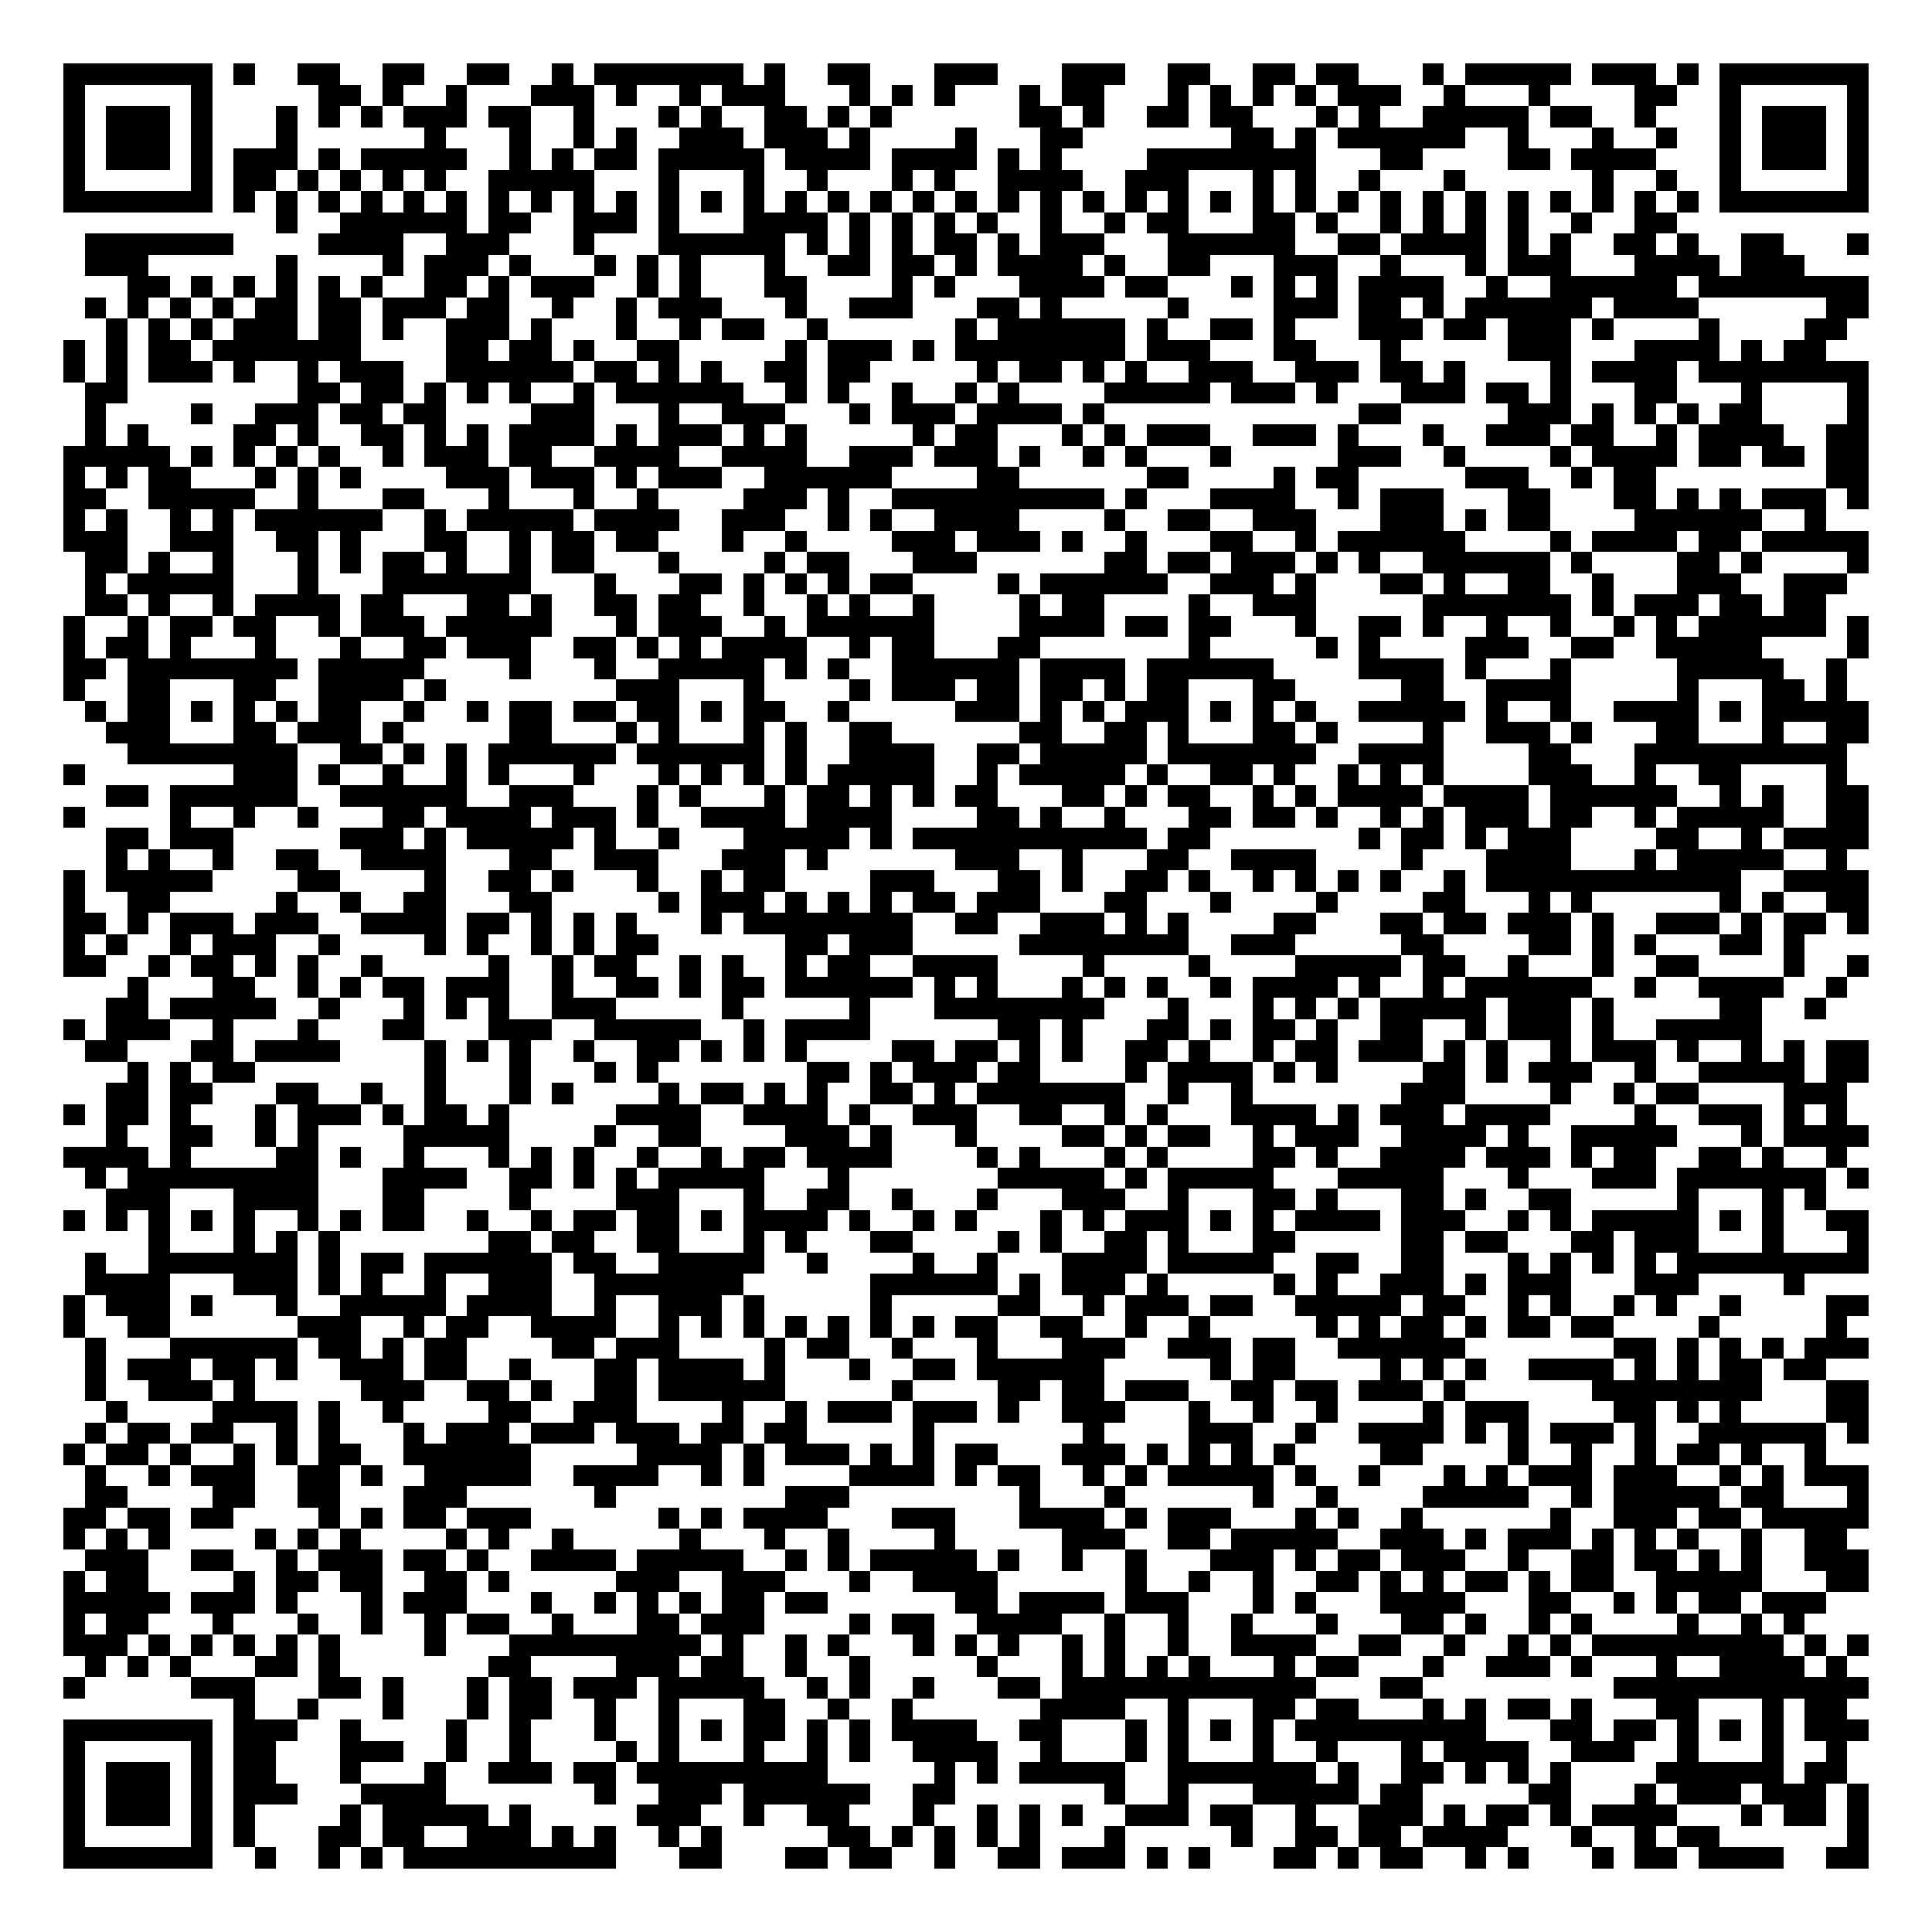 <svg xmlns="http://www.w3.org/2000/svg" width="176" height="176" viewBox="0 0 91 91" shape-rendering="crispEdges"><path fill="#ffffff" d="M0 0h91v91H0z"/><path stroke="#000000" d="M3 3.5h7m1 0h1m2 0h2m2 0h2m2 0h2m2 0h1m1 0h7m1 0h1m2 0h2m3 0h3m3 0h3m2 0h2m2 0h2m1 0h2m3 0h1m1 0h5m1 0h3m1 0h1m1 0h7M3 4.5h1m5 0h1m5 0h2m1 0h1m2 0h1m3 0h3m1 0h1m2 0h1m1 0h3m3 0h1m1 0h1m1 0h1m3 0h1m1 0h2m3 0h1m1 0h1m1 0h1m1 0h1m1 0h3m2 0h1m3 0h1m4 0h2m2 0h1m5 0h1M3 5.5h1m1 0h3m1 0h1m3 0h1m1 0h1m1 0h1m1 0h3m1 0h2m2 0h1m3 0h1m1 0h1m2 0h2m1 0h1m1 0h1m6 0h2m1 0h1m2 0h2m1 0h2m3 0h1m1 0h1m2 0h5m1 0h2m2 0h1m3 0h1m1 0h3m1 0h1M3 6.5h1m1 0h3m1 0h1m3 0h1m6 0h1m3 0h1m2 0h1m1 0h1m2 0h3m1 0h3m1 0h1m4 0h1m3 0h2m7 0h2m1 0h1m1 0h6m2 0h1m3 0h1m2 0h1m2 0h1m1 0h3m1 0h1M3 7.5h1m1 0h3m1 0h1m1 0h3m1 0h1m1 0h5m2 0h1m1 0h1m1 0h2m1 0h5m1 0h4m1 0h4m1 0h1m1 0h1m4 0h8m3 0h2m4 0h2m1 0h4m3 0h1m1 0h3m1 0h1M3 8.5h1m5 0h1m1 0h2m1 0h1m1 0h1m1 0h1m1 0h1m2 0h5m3 0h1m3 0h1m2 0h1m3 0h1m1 0h1m2 0h4m2 0h3m3 0h1m1 0h1m2 0h1m3 0h1m6 0h1m2 0h1m2 0h1m5 0h1M3 9.5h7m1 0h1m1 0h1m1 0h1m1 0h1m1 0h1m1 0h1m1 0h1m1 0h1m1 0h1m1 0h1m1 0h1m1 0h1m1 0h1m1 0h1m1 0h1m1 0h1m1 0h1m1 0h1m1 0h1m1 0h1m1 0h1m1 0h1m1 0h1m1 0h1m1 0h1m1 0h1m1 0h1m1 0h1m1 0h1m1 0h1m1 0h1m1 0h1m1 0h1m1 0h1m1 0h1m1 0h7M13 10.5h1m2 0h6m1 0h2m2 0h3m1 0h1m3 0h4m1 0h1m1 0h1m1 0h1m1 0h1m2 0h1m2 0h1m1 0h2m3 0h2m1 0h1m2 0h1m1 0h1m1 0h1m1 0h1m2 0h1m2 0h2M4 11.5h7m4 0h4m2 0h3m3 0h1m3 0h6m1 0h1m1 0h1m1 0h1m1 0h2m1 0h1m1 0h3m3 0h6m2 0h2m1 0h4m1 0h1m1 0h1m2 0h2m1 0h1m2 0h2m3 0h1M4 12.5h3m6 0h1m4 0h1m1 0h3m1 0h1m3 0h1m1 0h1m1 0h1m3 0h1m2 0h2m1 0h2m1 0h1m1 0h4m1 0h1m2 0h2m3 0h3m2 0h1m3 0h1m1 0h3m3 0h4m1 0h3M6 13.5h2m1 0h1m1 0h1m1 0h1m1 0h1m1 0h1m2 0h2m1 0h1m1 0h3m2 0h1m1 0h1m3 0h2m4 0h1m1 0h1m3 0h4m1 0h2m3 0h1m1 0h1m1 0h1m1 0h4m2 0h1m2 0h6m1 0h8M4 14.5h1m1 0h1m1 0h1m1 0h1m1 0h2m1 0h2m1 0h3m1 0h2m2 0h1m2 0h1m1 0h3m3 0h1m2 0h3m3 0h2m1 0h1m5 0h1m4 0h3m1 0h2m1 0h1m1 0h6m1 0h4m6 0h2M5 15.5h1m1 0h1m1 0h1m1 0h3m1 0h2m1 0h1m2 0h3m1 0h1m3 0h1m2 0h1m1 0h2m2 0h1m6 0h1m1 0h6m1 0h1m2 0h2m1 0h1m3 0h3m1 0h2m1 0h3m1 0h1m4 0h1m4 0h2M3 16.5h1m1 0h1m1 0h2m1 0h7m4 0h2m1 0h2m1 0h1m2 0h2m5 0h1m1 0h3m1 0h1m1 0h8m1 0h3m3 0h2m3 0h1m5 0h3m3 0h4m1 0h1m1 0h2M3 17.5h1m1 0h1m1 0h3m1 0h1m2 0h1m1 0h3m2 0h6m1 0h2m1 0h1m1 0h1m2 0h2m1 0h2m5 0h1m1 0h2m1 0h1m1 0h1m2 0h3m2 0h3m1 0h2m1 0h1m4 0h1m1 0h4m1 0h8M4 18.5h2m8 0h2m1 0h2m1 0h1m1 0h1m1 0h1m2 0h1m1 0h6m2 0h1m1 0h1m2 0h1m2 0h1m1 0h1m4 0h5m1 0h3m1 0h1m3 0h3m1 0h2m1 0h1m3 0h2m3 0h1m4 0h1M4 19.5h1m4 0h1m2 0h3m1 0h2m1 0h2m4 0h3m3 0h1m2 0h3m3 0h1m1 0h3m1 0h4m1 0h1m12 0h2m5 0h3m1 0h1m1 0h1m1 0h1m1 0h2m4 0h1M4 20.5h1m1 0h1m4 0h2m1 0h1m2 0h2m1 0h1m1 0h1m1 0h4m1 0h1m1 0h3m1 0h1m1 0h1m5 0h1m1 0h2m3 0h1m1 0h1m1 0h3m2 0h3m1 0h1m3 0h1m2 0h3m1 0h2m2 0h1m1 0h4m2 0h2M3 21.5h5m1 0h1m1 0h1m1 0h1m1 0h1m2 0h1m1 0h3m1 0h2m2 0h4m2 0h4m2 0h3m1 0h3m1 0h1m2 0h1m1 0h1m3 0h1m5 0h3m2 0h1m4 0h1m1 0h4m1 0h2m1 0h2m1 0h2M3 22.5h1m1 0h1m1 0h2m3 0h1m1 0h1m1 0h1m4 0h3m1 0h3m1 0h1m1 0h3m2 0h6m4 0h2m6 0h2m4 0h1m1 0h2m5 0h3m2 0h1m1 0h2m8 0h2M3 23.5h2m2 0h5m2 0h1m3 0h2m3 0h1m3 0h1m2 0h1m4 0h3m1 0h1m2 0h10m1 0h1m3 0h4m2 0h1m1 0h3m3 0h2m3 0h2m1 0h1m1 0h1m1 0h3m1 0h1M3 24.5h1m1 0h1m2 0h1m1 0h1m1 0h6m2 0h1m1 0h5m1 0h4m2 0h3m2 0h1m1 0h1m2 0h4m4 0h1m2 0h2m2 0h3m3 0h3m1 0h1m1 0h2m4 0h6m2 0h1M3 25.5h3m2 0h3m2 0h2m1 0h1m3 0h2m2 0h1m1 0h2m1 0h2m3 0h1m2 0h1m4 0h3m1 0h3m1 0h1m2 0h1m3 0h2m2 0h1m1 0h6m4 0h1m1 0h4m1 0h2m1 0h5M4 26.5h2m1 0h1m2 0h1m3 0h1m1 0h1m1 0h2m1 0h1m2 0h1m1 0h2m3 0h1m4 0h1m1 0h2m3 0h3m6 0h2m1 0h2m1 0h3m1 0h1m1 0h1m2 0h6m1 0h1m4 0h2m1 0h1m4 0h1M4 27.5h1m1 0h5m3 0h1m3 0h7m3 0h1m3 0h2m1 0h1m1 0h1m1 0h1m1 0h2m4 0h1m1 0h6m2 0h3m1 0h1m3 0h2m1 0h1m2 0h2m2 0h1m3 0h3m2 0h3M4 28.5h2m1 0h1m2 0h1m1 0h4m1 0h2m3 0h2m1 0h1m2 0h2m1 0h2m2 0h1m2 0h1m1 0h1m2 0h1m4 0h1m1 0h2m4 0h1m2 0h3m5 0h7m1 0h1m1 0h3m1 0h2m1 0h2M3 29.5h1m2 0h1m1 0h2m1 0h2m2 0h1m1 0h3m1 0h5m3 0h1m1 0h3m2 0h1m1 0h6m4 0h4m1 0h2m1 0h2m3 0h1m2 0h2m1 0h1m2 0h1m2 0h1m2 0h1m1 0h1m1 0h6m1 0h1M3 30.5h1m1 0h2m1 0h1m3 0h1m3 0h1m2 0h2m1 0h3m2 0h2m1 0h1m1 0h1m1 0h4m2 0h1m1 0h2m3 0h2m7 0h1m5 0h1m1 0h1m4 0h3m2 0h2m2 0h5m4 0h1M3 31.5h2m1 0h8m1 0h5m4 0h1m3 0h1m2 0h5m1 0h1m1 0h1m2 0h6m1 0h4m1 0h6m4 0h4m1 0h1m3 0h1m5 0h5m2 0h1M3 32.5h1m2 0h2m3 0h2m2 0h4m1 0h1m8 0h3m3 0h1m4 0h1m1 0h3m1 0h2m1 0h2m1 0h1m1 0h2m3 0h2m5 0h2m2 0h4m5 0h1m3 0h2m1 0h1M4 33.5h1m1 0h2m1 0h1m1 0h1m1 0h1m1 0h2m2 0h1m2 0h1m1 0h2m1 0h2m1 0h2m1 0h1m1 0h2m2 0h1m5 0h3m1 0h1m1 0h1m1 0h3m1 0h1m1 0h1m1 0h1m2 0h5m1 0h1m2 0h1m2 0h4m1 0h1m1 0h5M5 34.5h3m3 0h2m1 0h3m1 0h1m5 0h2m3 0h1m1 0h1m3 0h1m1 0h1m2 0h2m6 0h2m2 0h2m1 0h1m3 0h2m1 0h1m4 0h1m2 0h3m1 0h1m3 0h2m3 0h1m2 0h2M6 35.5h8m2 0h2m1 0h1m1 0h1m1 0h6m1 0h6m1 0h1m2 0h4m2 0h2m1 0h5m1 0h7m2 0h4m4 0h2m3 0h10M3 36.5h1m7 0h3m1 0h1m2 0h1m2 0h1m1 0h1m3 0h1m3 0h1m1 0h1m1 0h1m1 0h1m1 0h5m2 0h1m1 0h5m1 0h1m2 0h2m1 0h1m2 0h1m1 0h1m1 0h1m4 0h3m2 0h1m2 0h2m4 0h1M5 37.5h2m1 0h6m2 0h6m2 0h3m3 0h1m1 0h1m3 0h1m1 0h2m1 0h1m1 0h1m1 0h2m3 0h2m1 0h1m1 0h2m2 0h1m1 0h1m1 0h4m1 0h4m1 0h6m2 0h1m1 0h1m2 0h2M3 38.5h1m4 0h1m2 0h1m2 0h1m3 0h2m1 0h4m1 0h3m1 0h1m2 0h4m1 0h4m4 0h2m1 0h1m2 0h1m3 0h2m1 0h2m1 0h1m2 0h1m1 0h1m1 0h3m1 0h2m2 0h1m1 0h5m2 0h2M5 39.5h2m1 0h3m5 0h3m1 0h1m1 0h5m1 0h1m2 0h1m3 0h5m1 0h1m1 0h11m1 0h2m7 0h1m1 0h2m1 0h1m1 0h3m4 0h2m2 0h1m1 0h4M5 40.5h1m1 0h1m2 0h1m2 0h2m2 0h4m3 0h2m2 0h3m3 0h3m1 0h1m6 0h3m2 0h1m3 0h2m2 0h4m4 0h1m3 0h4m3 0h1m1 0h5m2 0h1M3 41.5h1m1 0h5m4 0h2m4 0h1m2 0h2m1 0h1m3 0h1m2 0h1m1 0h2m4 0h3m3 0h2m1 0h1m2 0h2m1 0h1m2 0h1m1 0h1m1 0h1m1 0h1m2 0h1m1 0h12m2 0h4M3 42.5h1m2 0h2m5 0h1m2 0h1m2 0h2m3 0h2m5 0h1m1 0h3m1 0h1m1 0h1m1 0h1m1 0h2m1 0h3m3 0h2m3 0h1m4 0h1m4 0h2m3 0h1m1 0h1m6 0h1m1 0h1m2 0h2M3 43.5h2m1 0h1m1 0h3m1 0h3m2 0h4m1 0h2m1 0h1m1 0h1m1 0h1m3 0h1m1 0h8m2 0h2m2 0h3m1 0h1m1 0h1m4 0h2m3 0h2m1 0h2m1 0h3m1 0h1m2 0h3m1 0h1m1 0h2m1 0h1M3 44.5h1m1 0h1m2 0h1m1 0h3m2 0h1m4 0h1m1 0h1m2 0h1m1 0h1m1 0h2m6 0h2m1 0h3m5 0h8m2 0h3m5 0h2m4 0h2m1 0h1m1 0h1m3 0h2m1 0h1M3 45.5h2m2 0h1m1 0h2m1 0h1m1 0h1m2 0h1m5 0h1m2 0h1m1 0h2m2 0h1m1 0h1m2 0h1m1 0h2m2 0h4m4 0h1m4 0h1m4 0h5m1 0h2m2 0h1m3 0h1m2 0h2m4 0h1m2 0h1M6 46.5h1m3 0h2m2 0h1m1 0h1m1 0h2m1 0h3m2 0h1m2 0h2m1 0h1m1 0h2m1 0h6m1 0h1m1 0h1m3 0h1m1 0h1m1 0h1m2 0h1m1 0h4m1 0h1m2 0h1m1 0h6m2 0h1m2 0h4m2 0h1M5 47.5h2m1 0h5m2 0h1m3 0h1m1 0h1m1 0h1m2 0h3m5 0h1m5 0h1m3 0h8m3 0h1m3 0h1m1 0h1m1 0h1m1 0h5m1 0h3m1 0h1m5 0h2m2 0h1M3 48.5h1m1 0h3m2 0h1m3 0h1m3 0h2m3 0h3m2 0h5m2 0h1m1 0h4m6 0h2m1 0h1m3 0h2m1 0h1m1 0h2m1 0h1m2 0h2m2 0h1m1 0h3m1 0h1m2 0h5M4 49.5h2m3 0h2m1 0h4m4 0h1m1 0h1m1 0h1m2 0h1m2 0h2m1 0h1m1 0h1m1 0h1m4 0h2m1 0h2m1 0h1m1 0h1m2 0h2m1 0h1m2 0h1m1 0h2m1 0h3m1 0h1m1 0h1m2 0h1m1 0h3m1 0h1m2 0h1m1 0h1m1 0h2M6 50.5h1m1 0h1m1 0h2m8 0h1m3 0h1m3 0h1m1 0h1m7 0h2m1 0h1m1 0h3m1 0h2m4 0h1m1 0h4m1 0h1m1 0h1m4 0h2m1 0h1m1 0h3m2 0h1m2 0h5m1 0h2M5 51.5h2m1 0h2m3 0h2m2 0h1m2 0h1m3 0h1m1 0h1m4 0h1m1 0h2m1 0h1m1 0h1m2 0h2m1 0h1m1 0h7m2 0h1m2 0h1m7 0h3m4 0h1m2 0h1m1 0h2m4 0h3M3 52.5h1m1 0h2m1 0h1m3 0h1m1 0h3m1 0h1m1 0h2m1 0h1m5 0h4m2 0h4m1 0h1m2 0h3m2 0h2m2 0h1m1 0h1m3 0h4m1 0h1m1 0h3m1 0h4m4 0h1m2 0h3m1 0h1m1 0h1M5 53.5h1m2 0h2m2 0h1m1 0h1m4 0h5m4 0h1m2 0h2m4 0h3m1 0h1m3 0h1m4 0h2m1 0h1m1 0h2m2 0h1m1 0h3m2 0h4m1 0h1m2 0h5m3 0h1m1 0h4M3 54.5h4m1 0h1m4 0h2m1 0h1m2 0h1m3 0h1m1 0h1m1 0h1m2 0h1m2 0h1m1 0h2m1 0h4m4 0h1m1 0h1m3 0h1m1 0h1m4 0h2m1 0h1m2 0h4m1 0h3m1 0h1m1 0h2m2 0h2m1 0h1m2 0h1M4 55.5h1m1 0h9m3 0h4m2 0h2m1 0h1m1 0h1m1 0h5m3 0h1m7 0h5m1 0h1m1 0h5m3 0h5m3 0h1m3 0h3m1 0h7m1 0h1M5 56.5h3m3 0h4m3 0h2m4 0h1m4 0h3m3 0h1m2 0h2m2 0h1m3 0h1m3 0h3m2 0h1m3 0h2m1 0h1m3 0h2m1 0h1m2 0h2m5 0h1m3 0h1m1 0h1M3 57.5h1m1 0h1m1 0h1m1 0h1m1 0h1m2 0h1m1 0h1m1 0h2m2 0h1m2 0h1m1 0h2m1 0h2m1 0h1m1 0h4m1 0h1m2 0h1m1 0h1m3 0h1m1 0h1m1 0h3m1 0h1m1 0h1m1 0h4m1 0h3m2 0h1m1 0h1m1 0h5m1 0h1m1 0h1m2 0h2M7 58.5h1m3 0h1m1 0h1m1 0h1m7 0h2m1 0h2m2 0h2m3 0h1m1 0h1m3 0h2m4 0h1m1 0h1m2 0h2m1 0h1m3 0h2m5 0h2m1 0h2m3 0h2m1 0h3m3 0h1m3 0h1M4 59.5h1m2 0h7m1 0h1m1 0h2m1 0h6m1 0h2m2 0h5m2 0h1m4 0h1m2 0h1m3 0h4m1 0h5m2 0h2m2 0h2m3 0h1m1 0h1m1 0h1m1 0h1m1 0h9M4 60.5h4m3 0h3m1 0h1m1 0h1m2 0h1m2 0h3m2 0h7m6 0h6m1 0h1m1 0h3m1 0h1m5 0h1m1 0h1m2 0h3m1 0h1m1 0h3m3 0h3m4 0h1M3 61.5h1m1 0h3m1 0h1m3 0h1m2 0h5m1 0h4m2 0h1m2 0h3m1 0h1m5 0h1m5 0h2m2 0h1m1 0h3m1 0h2m2 0h5m1 0h2m2 0h1m1 0h1m2 0h1m1 0h1m2 0h1m4 0h2M3 62.5h1m2 0h2m6 0h3m2 0h1m1 0h2m2 0h4m2 0h1m1 0h1m1 0h1m1 0h1m1 0h1m1 0h1m1 0h1m1 0h2m2 0h2m2 0h1m2 0h1m5 0h1m1 0h1m1 0h2m1 0h1m1 0h2m1 0h2m4 0h1m5 0h1M4 63.5h1m3 0h6m1 0h2m1 0h1m1 0h2m4 0h2m1 0h3m4 0h1m1 0h2m2 0h1m3 0h1m3 0h3m2 0h3m1 0h2m2 0h6m7 0h2m1 0h1m1 0h1m1 0h1m1 0h3M4 64.5h1m1 0h3m1 0h2m1 0h1m2 0h3m1 0h2m2 0h1m3 0h2m1 0h4m1 0h1m3 0h1m2 0h2m1 0h6m5 0h1m1 0h2m4 0h1m1 0h1m1 0h1m2 0h4m1 0h1m1 0h1m1 0h2m1 0h2M4 65.5h1m2 0h3m1 0h1m5 0h3m2 0h2m1 0h1m2 0h2m1 0h6m5 0h1m4 0h2m1 0h2m1 0h3m2 0h2m1 0h2m1 0h3m1 0h1m6 0h8m3 0h2M5 66.5h1m4 0h4m1 0h1m2 0h1m4 0h2m2 0h3m4 0h1m2 0h1m1 0h3m1 0h3m1 0h1m2 0h3m3 0h1m2 0h1m2 0h1m4 0h1m1 0h3m4 0h2m1 0h1m1 0h1m4 0h2M4 67.5h1m1 0h2m1 0h2m2 0h1m1 0h1m3 0h1m1 0h3m1 0h3m1 0h3m1 0h2m1 0h2m5 0h1m7 0h1m4 0h3m2 0h1m2 0h4m1 0h1m1 0h1m1 0h3m1 0h1m2 0h6m1 0h1M3 68.5h1m1 0h2m1 0h1m2 0h1m1 0h1m1 0h2m2 0h6m5 0h4m1 0h1m1 0h3m1 0h1m1 0h1m1 0h2m3 0h3m1 0h1m1 0h1m1 0h1m1 0h1m4 0h2m4 0h1m2 0h1m2 0h1m1 0h2m1 0h1m2 0h1M4 69.5h1m2 0h1m1 0h3m2 0h2m1 0h1m2 0h5m2 0h4m2 0h1m1 0h1m4 0h4m1 0h1m1 0h2m2 0h1m1 0h1m1 0h5m1 0h1m2 0h1m3 0h1m1 0h1m1 0h3m1 0h3m2 0h1m1 0h1m1 0h3M4 70.5h2m4 0h2m2 0h2m3 0h3m6 0h1m8 0h3m8 0h1m3 0h1m6 0h1m2 0h1m4 0h5m2 0h1m1 0h5m1 0h2m3 0h1M3 71.5h2m1 0h2m1 0h2m4 0h1m1 0h1m1 0h2m1 0h3m6 0h1m1 0h1m1 0h4m3 0h3m3 0h4m1 0h1m1 0h3m3 0h1m1 0h1m2 0h1m6 0h1m2 0h3m1 0h2m1 0h5M3 72.5h1m1 0h1m1 0h1m4 0h1m1 0h1m1 0h1m4 0h1m1 0h1m2 0h1m5 0h1m3 0h1m2 0h1m4 0h1m5 0h3m2 0h2m1 0h5m2 0h3m1 0h1m1 0h3m1 0h1m1 0h1m1 0h1m2 0h1m2 0h2M4 73.5h3m2 0h2m2 0h1m1 0h3m1 0h2m1 0h1m2 0h4m1 0h5m2 0h1m1 0h1m1 0h5m1 0h1m2 0h1m2 0h1m3 0h3m1 0h1m1 0h2m1 0h3m2 0h1m2 0h2m1 0h2m1 0h1m1 0h1m2 0h3M3 74.5h1m1 0h2m4 0h1m1 0h2m1 0h2m2 0h2m1 0h1m5 0h3m2 0h3m3 0h1m2 0h4m6 0h1m2 0h1m2 0h1m2 0h2m1 0h1m1 0h1m1 0h2m1 0h1m1 0h2m2 0h5m3 0h2M3 75.5h5m1 0h3m1 0h1m3 0h1m1 0h3m3 0h1m2 0h1m1 0h1m1 0h1m1 0h2m1 0h2m6 0h2m1 0h4m1 0h3m3 0h1m1 0h1m3 0h4m3 0h2m2 0h1m1 0h1m1 0h2m1 0h3M3 76.5h1m1 0h2m3 0h1m3 0h1m2 0h1m2 0h1m1 0h2m2 0h1m3 0h2m1 0h3m4 0h1m1 0h2m2 0h4m2 0h1m2 0h1m2 0h1m3 0h1m3 0h2m1 0h1m2 0h1m1 0h1m4 0h1m2 0h1m1 0h1M3 77.5h3m1 0h1m1 0h1m1 0h1m1 0h1m1 0h1m4 0h1m3 0h9m1 0h1m2 0h1m1 0h1m3 0h1m1 0h1m1 0h1m2 0h1m1 0h1m2 0h1m2 0h4m2 0h2m2 0h1m2 0h1m1 0h1m1 0h9m1 0h1m1 0h1M4 78.5h1m1 0h1m1 0h1m3 0h2m1 0h1m7 0h2m4 0h3m1 0h2m2 0h1m2 0h1m5 0h1m3 0h1m1 0h1m1 0h1m1 0h1m3 0h1m1 0h2m3 0h1m2 0h3m1 0h1m3 0h1m2 0h4m1 0h1M3 79.5h1m5 0h3m3 0h2m1 0h1m3 0h1m1 0h2m1 0h3m1 0h5m2 0h1m1 0h1m2 0h1m3 0h2m1 0h12m3 0h2m9 0h12M11 80.5h1m2 0h1m3 0h1m3 0h1m1 0h2m2 0h1m2 0h1m3 0h2m2 0h1m2 0h1m6 0h4m2 0h1m3 0h2m1 0h2m3 0h1m1 0h1m1 0h2m1 0h1m3 0h2m3 0h1m1 0h2M3 81.5h7m1 0h3m2 0h1m4 0h1m2 0h1m3 0h1m2 0h1m1 0h1m1 0h2m1 0h1m1 0h1m1 0h4m2 0h2m3 0h1m1 0h1m1 0h1m1 0h1m1 0h9m3 0h2m1 0h2m1 0h1m1 0h1m1 0h1m1 0h3M3 82.5h1m5 0h1m1 0h2m3 0h3m2 0h1m2 0h1m4 0h1m1 0h1m3 0h1m2 0h1m1 0h1m2 0h4m2 0h1m3 0h1m1 0h1m3 0h1m2 0h1m3 0h1m1 0h4m2 0h3m2 0h1m3 0h1m2 0h1M3 83.5h1m1 0h3m1 0h1m1 0h2m3 0h1m3 0h1m2 0h3m1 0h2m1 0h9m5 0h1m1 0h1m1 0h5m2 0h7m1 0h1m2 0h2m1 0h1m1 0h1m1 0h1m4 0h6m1 0h2M3 84.5h1m1 0h3m1 0h1m1 0h3m3 0h4m7 0h1m2 0h3m1 0h6m2 0h2m7 0h1m2 0h1m3 0h5m1 0h2m5 0h2m3 0h1m1 0h3m1 0h3m1 0h1M3 85.5h1m1 0h3m1 0h1m1 0h1m4 0h1m1 0h5m1 0h1m5 0h3m2 0h1m2 0h2m3 0h1m2 0h1m1 0h1m1 0h1m2 0h3m1 0h2m2 0h1m2 0h3m1 0h1m1 0h2m1 0h1m1 0h4m3 0h1m1 0h2m1 0h1M3 86.5h1m5 0h1m1 0h1m3 0h2m1 0h2m2 0h3m1 0h1m1 0h1m2 0h1m1 0h1m5 0h2m1 0h1m1 0h1m1 0h1m1 0h1m3 0h1m5 0h1m2 0h2m1 0h2m1 0h4m3 0h1m2 0h1m1 0h2m6 0h1M3 87.5h7m2 0h1m2 0h1m1 0h1m1 0h10m3 0h2m3 0h2m1 0h2m2 0h1m2 0h2m1 0h3m1 0h1m1 0h1m3 0h2m1 0h1m1 0h2m2 0h1m1 0h1m3 0h1m1 0h2m1 0h4m2 0h2"/></svg>
